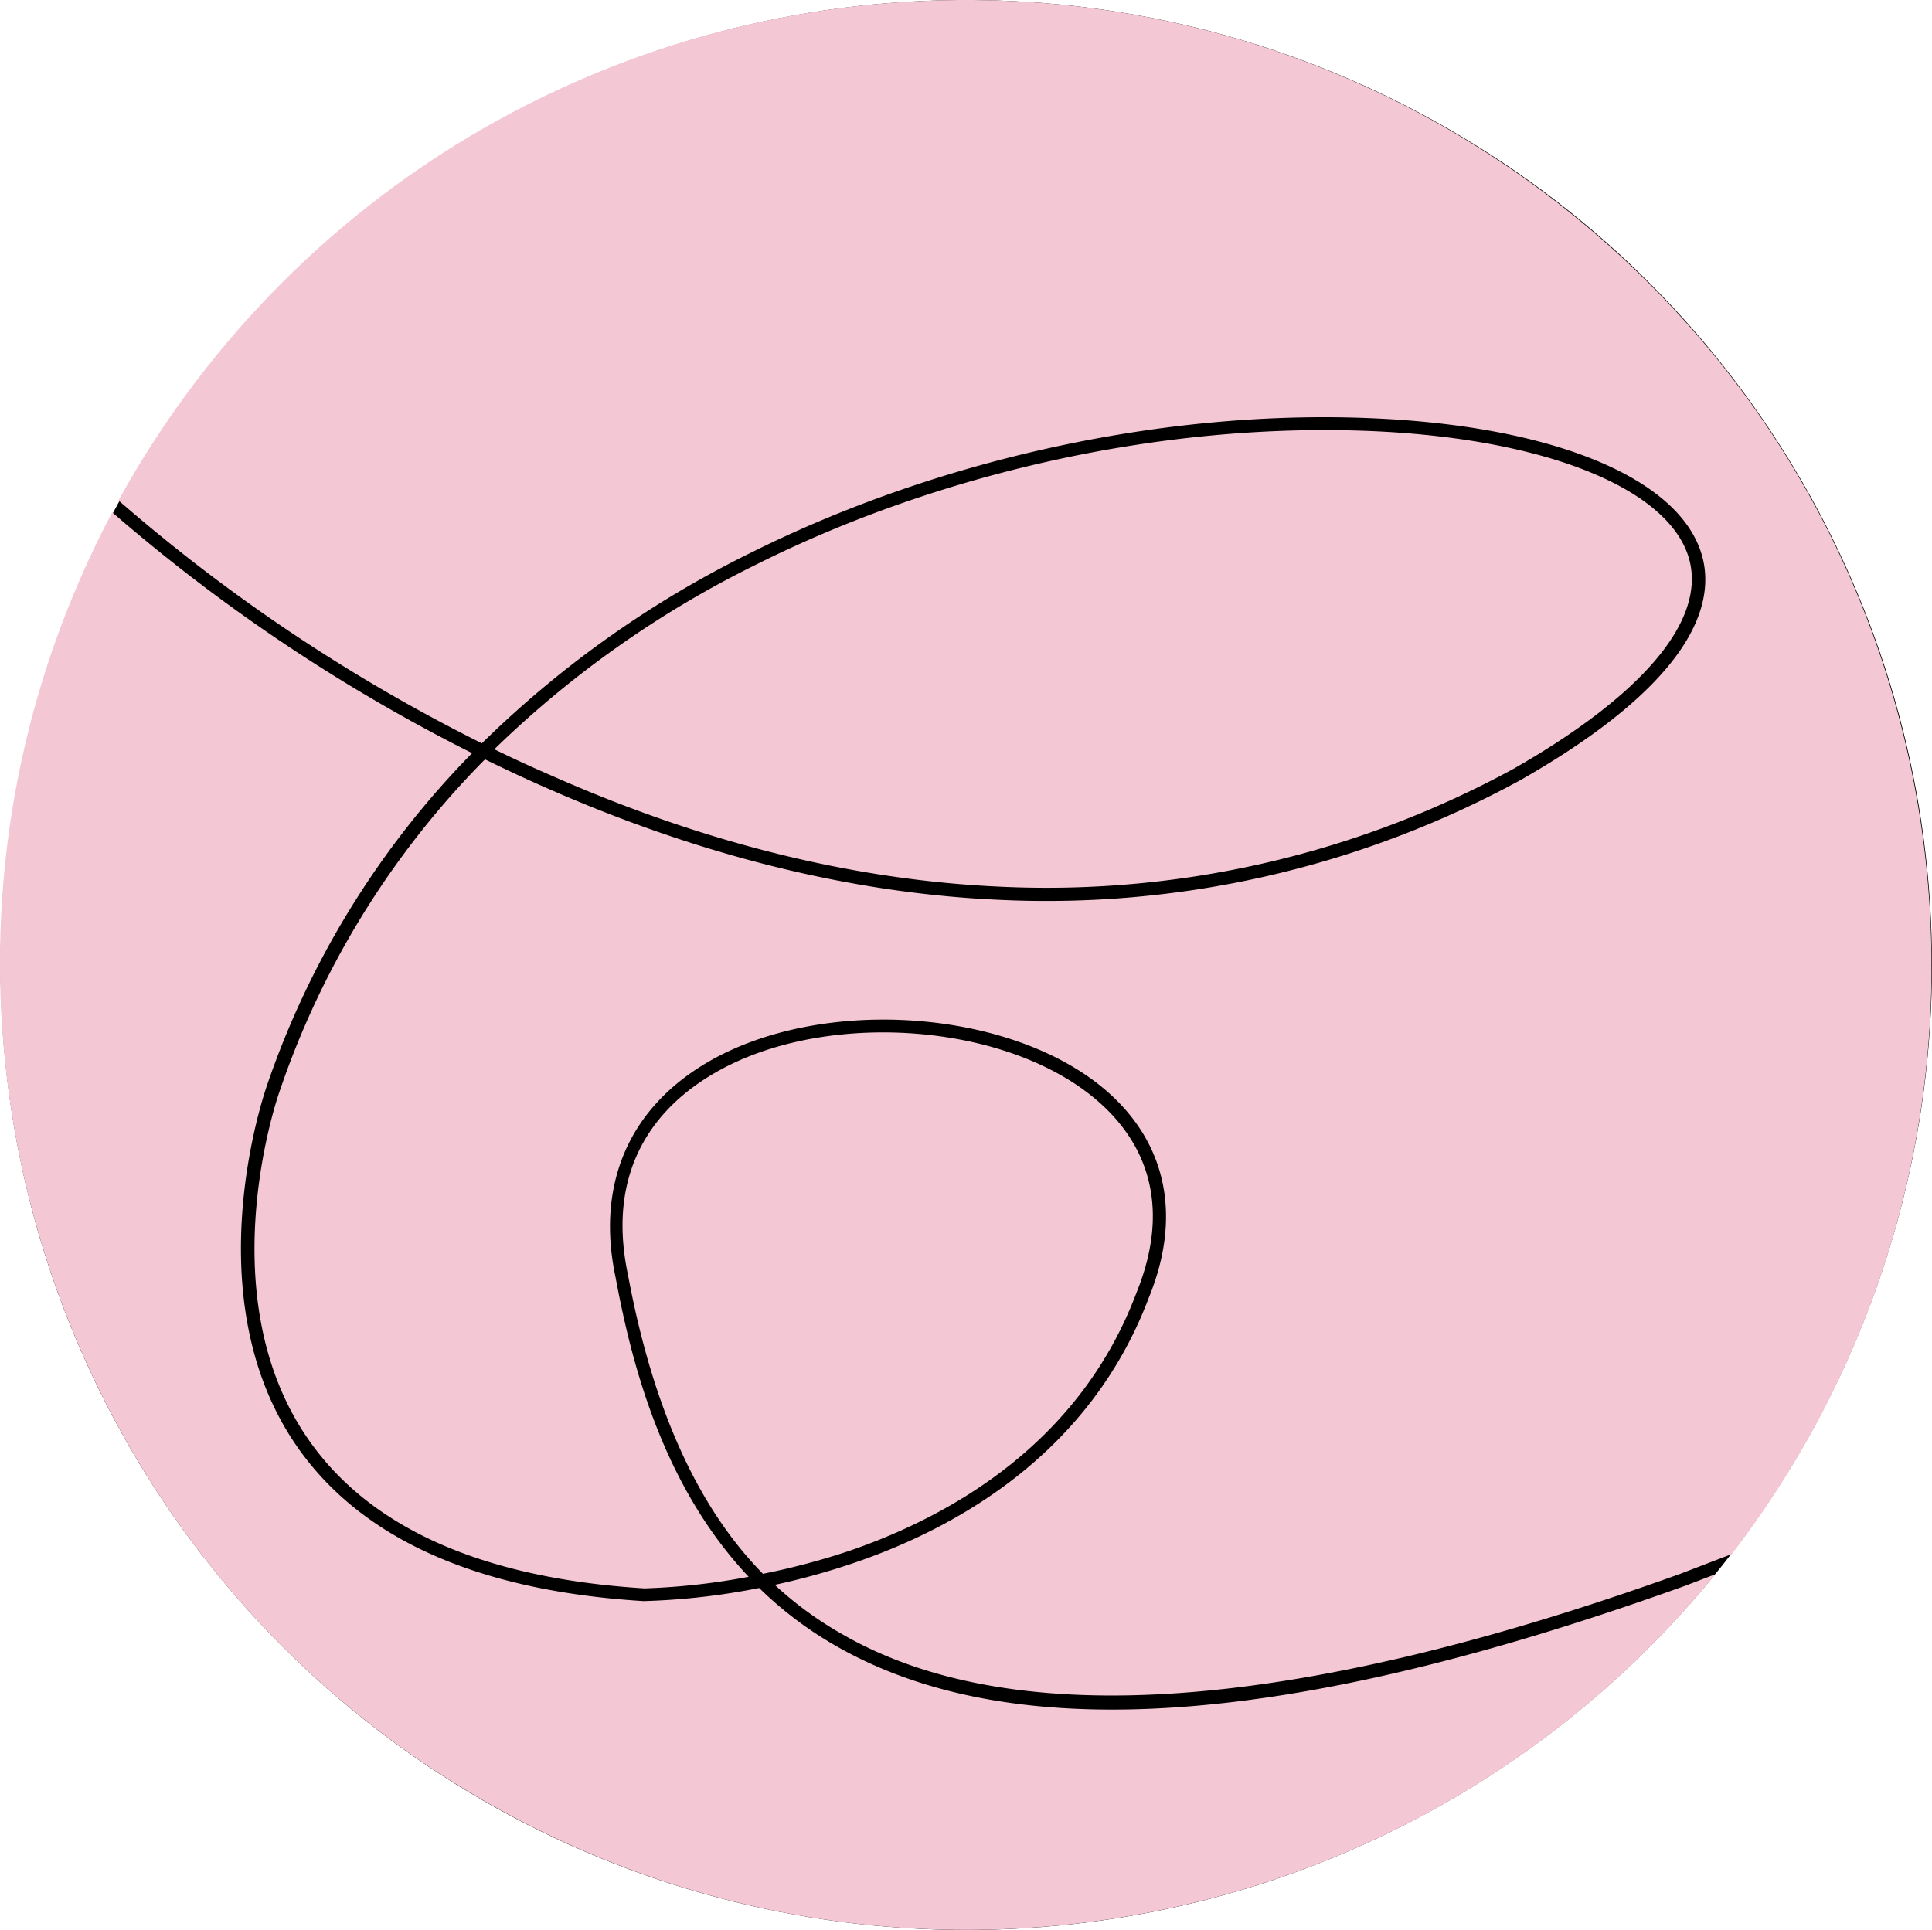 <svg viewBox="0 0 943.03 942.24" xmlns="http://www.w3.org/2000/svg" data-sanitized-data-name="Layer 1" data-name="Layer 1" id="Layer_1"><defs><style>.cls-1{fill:#f4c7d5;}</style></defs><title>beeline-pink</title><ellipse ry="471.12" rx="471.4" cy="471.13" cx="471.63"></ellipse><g data-sanitized-data-name="Layer 1-2" data-name="Layer 1-2" id="Layer_1-2"><g data-sanitized-data-name="Layer 1-2-2" data-name="Layer 1-2-2" id="Layer_1-2-2"><path transform="translate(0.01 -0.01)" d="M554.7,631.19c19.2-47.38.26-77.19-19.19-93.89-25.31-21.82-65-33.24-104.51-33.24-30.11,0-60.05,6.65-83.18,20.41-25.14,14.84-52.75,43.95-41.3,98,14.18,76.26,40,119.58,65.87,145.9a346.2,346.2,0,0,0,42.13-11.19C463.11,740.5,526.87,705.24,554.7,631.19Z" class="cls-1"></path><path transform="translate(0.01 -0.01)" d="M487.52,432.88A476.43,476.43,0,0,0,738.87,375.3c62.48-35.7,93-71.56,85.92-101.15-8.38-34.78-68.77-59.73-153.87-63.6-100.19-4.54-210.4,19.19-302.37,65.36a498.82,498.82,0,0,0-127.29,89.92q13.53,6.62,27.8,12.8C343.18,411.48,416.67,429.65,487.52,432.88Z" class="cls-1"></path><path transform="translate(0.01 -0.01)" d="M542.74,834.68c-53.94,0-98.69-10.4-134.84-31.16a184.16,184.16,0,0,1-37.36-28.22,334.35,334.35,0,0,1-56.43,6.4c-82.83-5.09-140.35-31.51-171.18-78.5-48-73.16-13.09-171.73-12.8-172.75A429.45,429.45,0,0,1,230.42,367.72,851.06,851.06,0,0,1,54.76,250.15C-67,480.45,21.05,765.83,251.35,887.56c198.72,105,444,55.25,586-119l-15,5.73C710.27,814.59,617.72,834.68,542.74,834.68Z" class="cls-1"></path><path transform="translate(0.01 -0.01)" d="M365.67,270.28c92.93-46.55,204.29-70.67,305.54-66,89.35,4.06,150.61,30.29,159.95,68.49,5.54,23-5.41,60.43-89,108.09A483,483,0,0,1,487.3,439.31c-71.66-3.2-145.94-21.69-220.73-54.67-10.24-4.48-20.19-9.15-29.85-13.89a423.47,423.47,0,0,0-100.23,162c-.38,1-34.19,96.68,12.06,167.12,29.66,45.2,85.51,70.63,166,75.62a329.17,329.17,0,0,0,50.87-5.66c-41.3-43.83-56.76-102-64.94-146.07-9.6-45,6.2-82.24,44.33-104.8,55.73-33,148.79-26.55,195.11,13.51,29.59,25.59,37,61.42,20.86,101C532,709.88,466.51,746.19,416.54,763.15a346.83,346.83,0,0,1-38.39,10.62A176,176,0,0,0,411.32,798c83.56,48,221.15,37.94,409-29.68l25-9.6C1003.91,552,964.84,255.92,758.13,97.4S255.35-22,96.83,184.67a473.24,473.24,0,0,0-39,59.66A842,842,0,0,0,235.19,362.92,504.71,504.71,0,0,1,365.67,270.28Z" class="cls-1"></path></g></g></svg>